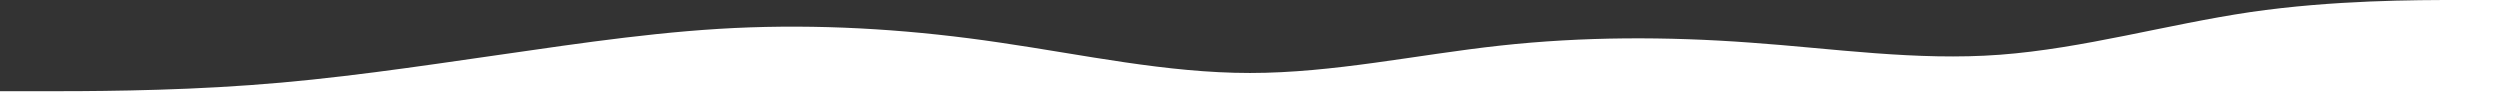 <svg xmlns="http://www.w3.org/2000/svg" width="1500.5" height="63.197" viewBox="0 0 1500.5 63.197">
  <rect x="0" y="0" width="1500.5" height="63.197" fill="#333333" stroke="none"/>
  <path id="wave_1_" data-name="wave(1)" d="M0,130.556H25.008c25.008,0,75.025,0,125.042-3.662,50.017-3.525,100.033-11.053,150.05-18.24S400.133,93.94,450.15,92.229s100.033,1.711,150.05,9.137c50.017,7.289,100.033,18.24,150.05,18.24s100.033-10.951,150.05-16.426,100.033-5.475,150.05-1.814c50.017,3.525,100.033,11.053,150.05,7.289s100.033-18.137,150.05-25.563c50.017-7.289,100.033-7.289,125.042-7.289H1500.5V139H0Z" transform="translate(0 -75.803)" fill="#fff"/>
</svg>
